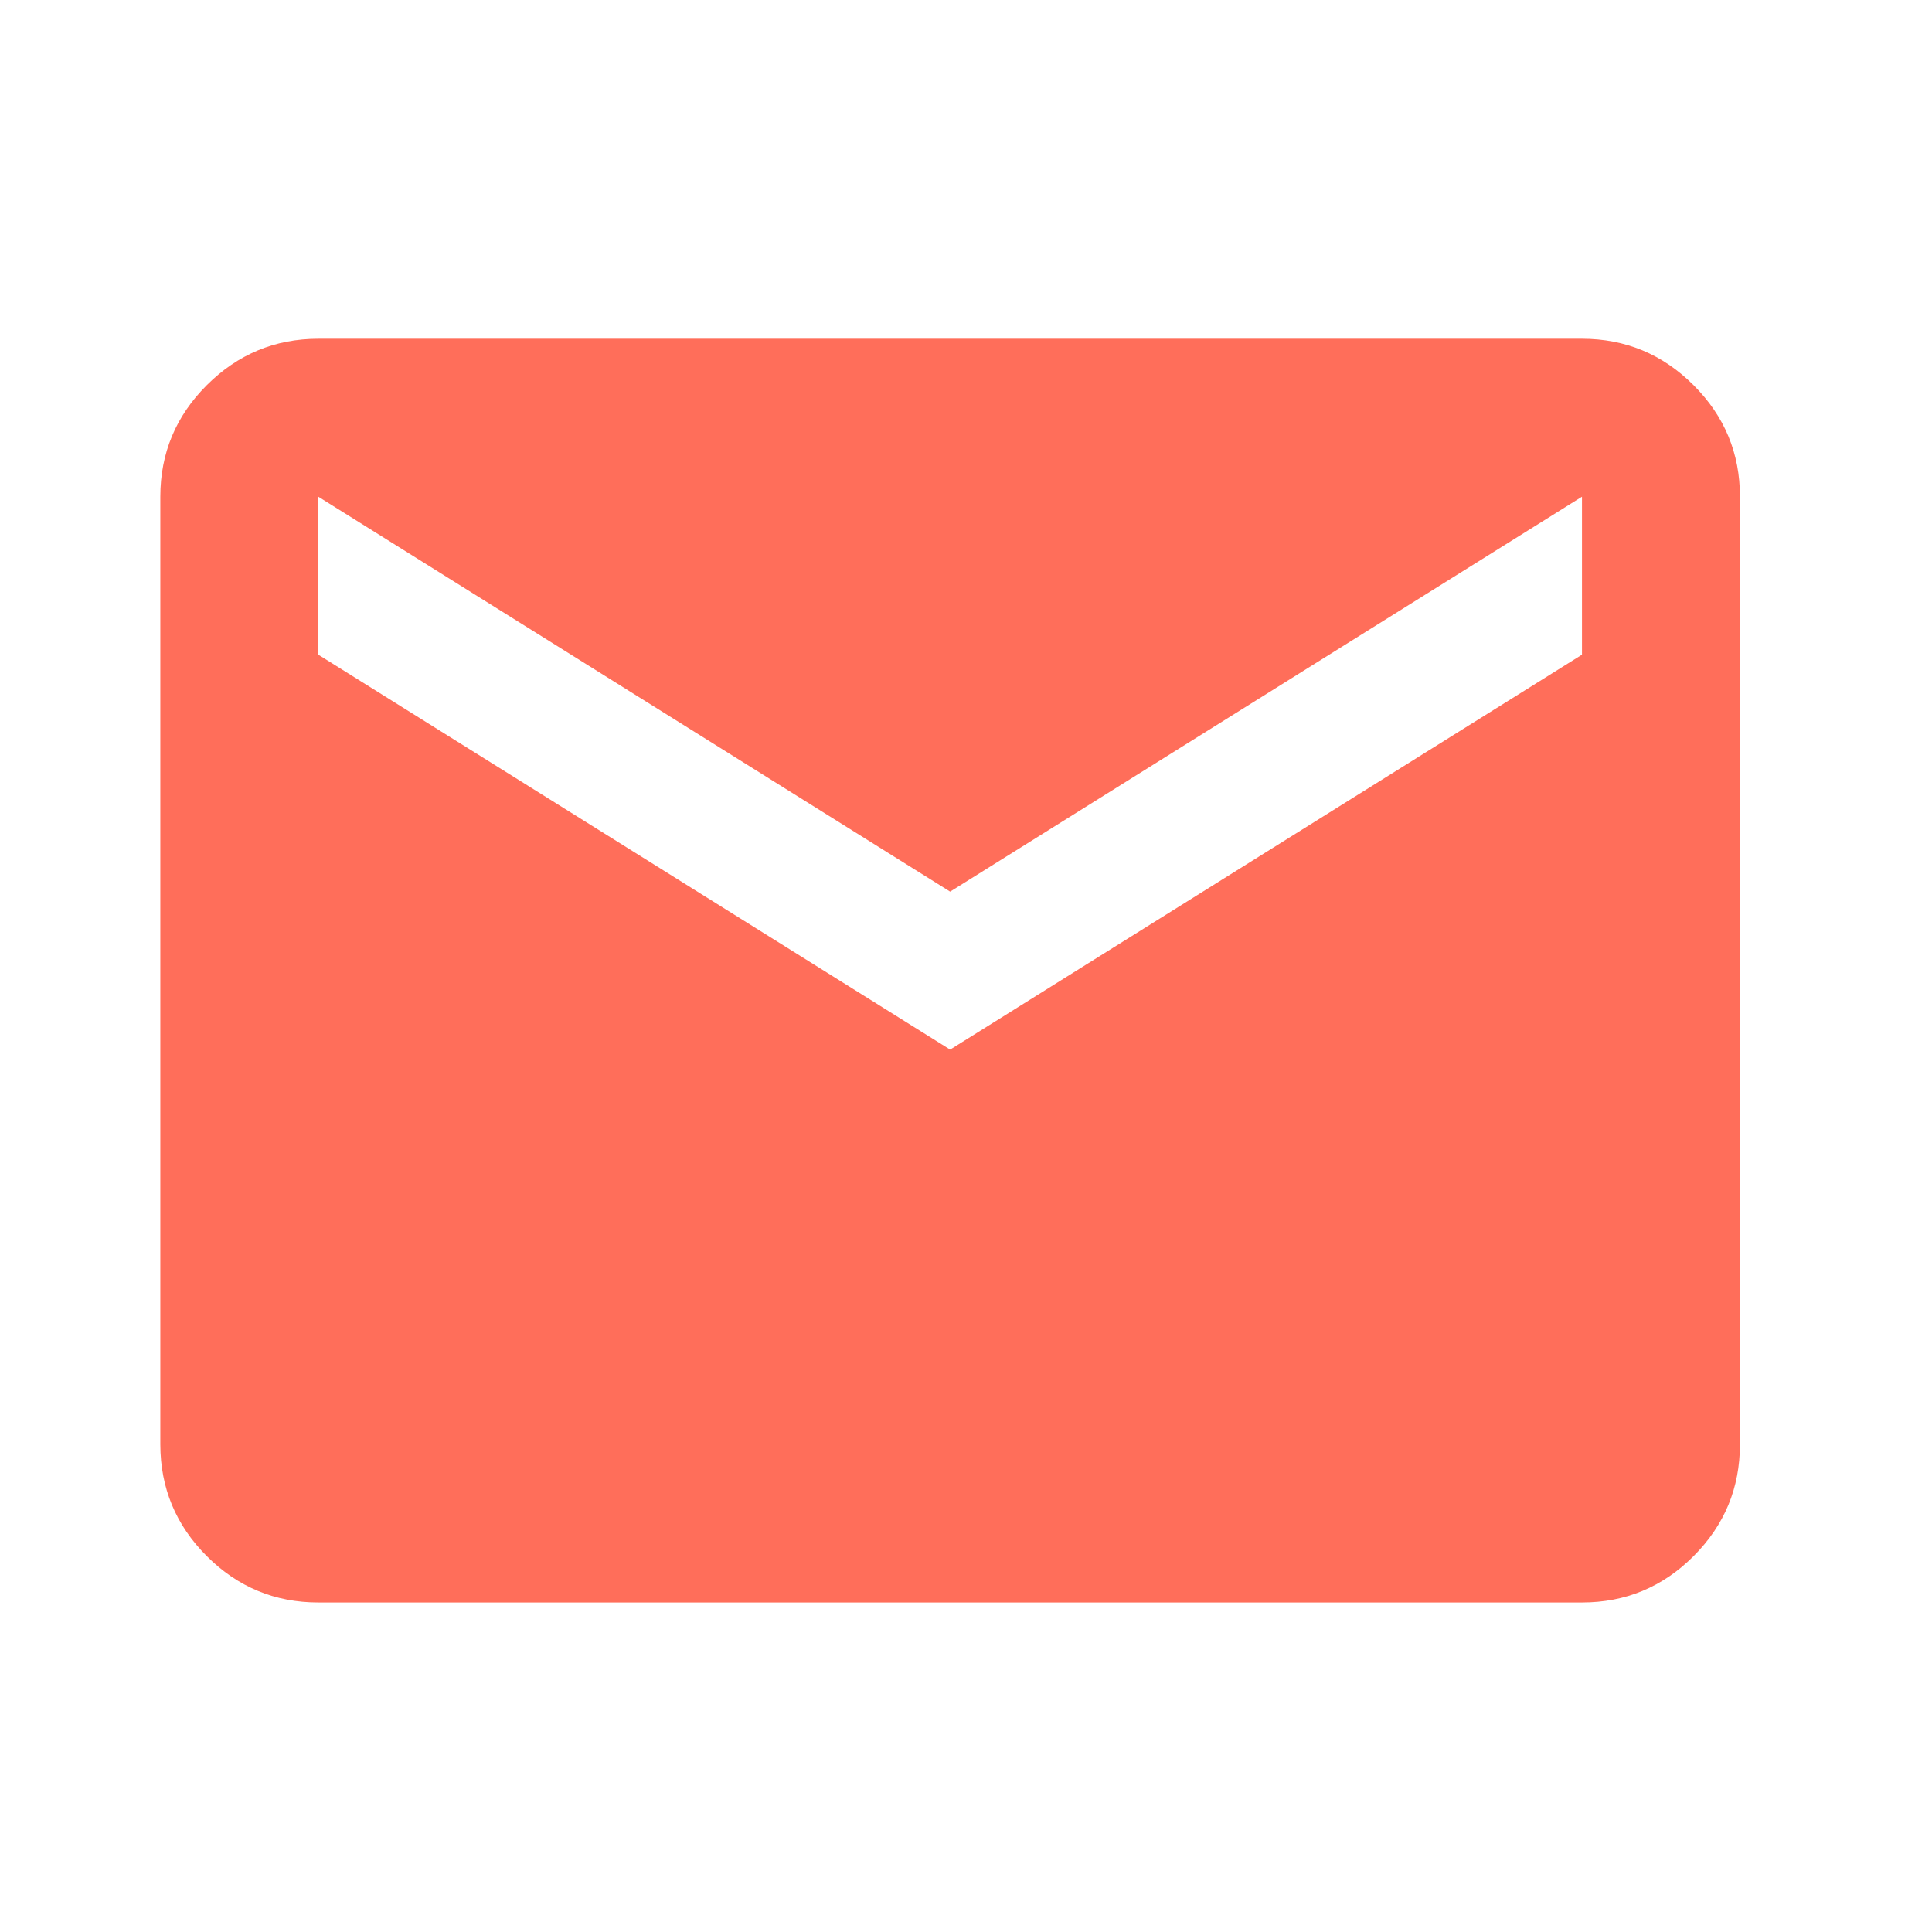 <?xml version="1.0" encoding="UTF-8"?>
<svg xmlns="http://www.w3.org/2000/svg" width="53" height="53" viewBox="0 0 53 53" fill="none">
  <path d="M8.732 43.96C7.54 43.96 6.52 43.536 5.672 42.688C4.824 41.84 4.4 40.819 4.398 39.626V13.626C4.398 12.435 4.823 11.415 5.672 10.567C6.522 9.719 7.541 9.294 8.732 9.293H43.398C44.59 9.293 45.61 9.718 46.46 10.567C47.309 11.416 47.733 12.436 47.731 13.626V39.626C47.731 40.818 47.308 41.839 46.46 42.688C45.612 43.537 44.591 43.961 43.398 43.96H8.732ZM26.065 28.793L43.398 17.96V13.626L26.065 24.46L8.732 13.626V17.96L26.065 28.793Z" fill="#FF6E5A"></path>
</svg>
